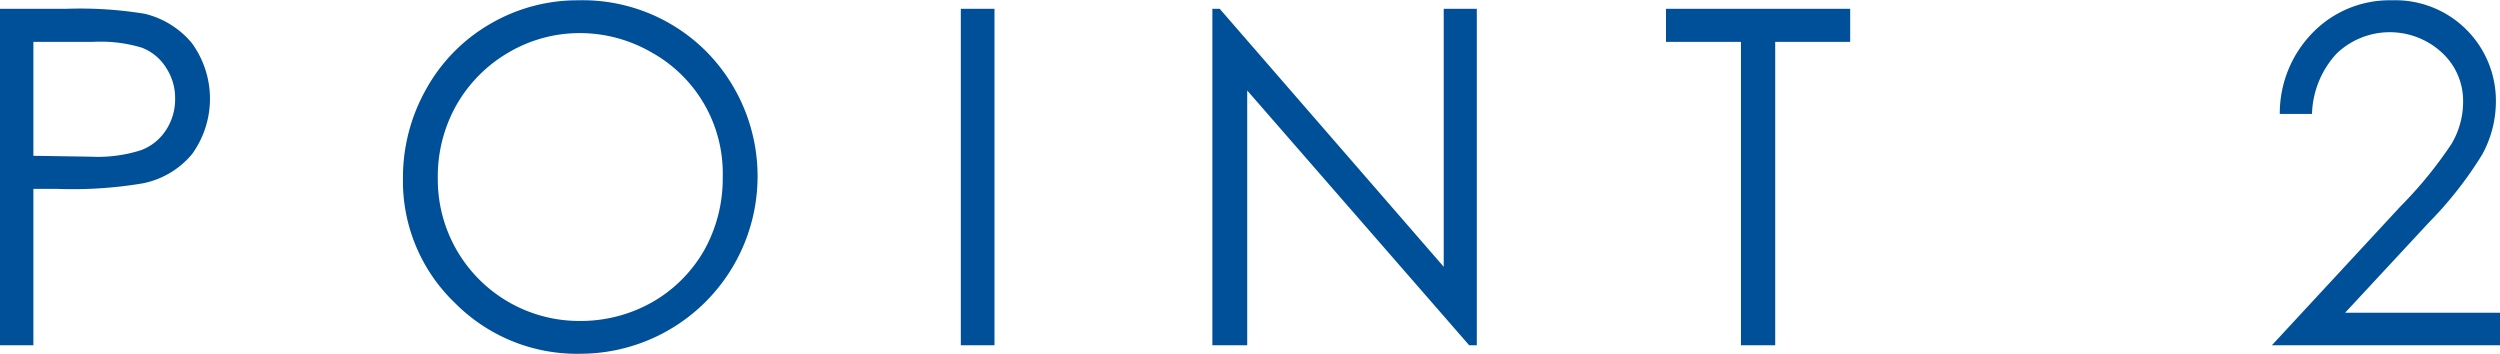 <svg xmlns="http://www.w3.org/2000/svg" width="85.37" height="12.1" viewBox="0 0 85.37 12.1">
  <defs>
    <style>
      .cls-1 {
        fill: #004f99;
        fill-rule: evenodd;
      }
    </style>
  </defs>
  <path id="point2.svg" class="cls-1" d="M3293.4,8217.38h1.15v-5.34h0.82a14.352,14.352,0,0,0,2.92-.19,2.928,2.928,0,0,0,1.68-1,3.227,3.227,0,0,0-.01-3.79,3,3,0,0,0-1.61-1,13.666,13.666,0,0,0-2.66-.17h-2.29v11.49Zm3.18-10.36a4.86,4.86,0,0,1,1.68.2,1.693,1.693,0,0,1,.82.68,1.879,1.879,0,0,1,.31,1.06,1.912,1.912,0,0,1-.31,1.07,1.73,1.73,0,0,1-.86.69,4.853,4.853,0,0,1-1.72.22l-1.95-.03v-3.89h2.03Zm13.58-.62a5.837,5.837,0,0,0-2.19,2.22,6.141,6.141,0,0,0-.8,3.07,5.754,5.754,0,0,0,1.76,4.23,5.867,5.867,0,0,0,4.32,1.75,6.06,6.06,0,0,0,4.27-10.33,5.964,5.964,0,0,0-4.37-1.74A5.9,5.9,0,0,0,3310.16,8206.4Zm5.5,0.98a4.721,4.721,0,0,1,2.43,4.25,5.019,5.019,0,0,1-.63,2.5,4.752,4.752,0,0,1-1.78,1.78,4.956,4.956,0,0,1-2.48.64,4.831,4.831,0,0,1-4.84-4.87,4.961,4.961,0,0,1,.64-2.51,4.851,4.851,0,0,1,1.78-1.79,4.79,4.79,0,0,1,2.42-.66A4.88,4.88,0,0,1,3315.66,8207.38Zm10.56,10h1.15v-11.49h-1.15v11.49Zm9.78,0v-8.7l7.58,8.7h0.26v-11.49h-1.13v8.81l-7.65-8.81h-0.25v11.49H3336Zm16.86-10.36v10.36h1.17v-10.36h2.56v-1.13h-6.29v1.13h2.56Zm20.34,0.4a2.623,2.623,0,0,1,3.6-.03,2.233,2.233,0,0,1,.72,1.67,2.808,2.808,0,0,1-.4,1.45,14.2,14.2,0,0,1-1.74,2.13l-4.39,4.74h7.8v-1.11h-5.3l2.86-3.08a12.982,12.982,0,0,0,1.82-2.32,3.777,3.777,0,0,0,.47-1.83,3.434,3.434,0,0,0-3.55-3.44,3.665,3.665,0,0,0-2.69,1.09,3.936,3.936,0,0,0-1.14,2.79h1.1A3.164,3.164,0,0,1,3373.2,8207.42Z" transform="translate(-3293.41 -8205.59)"/>
</svg>
